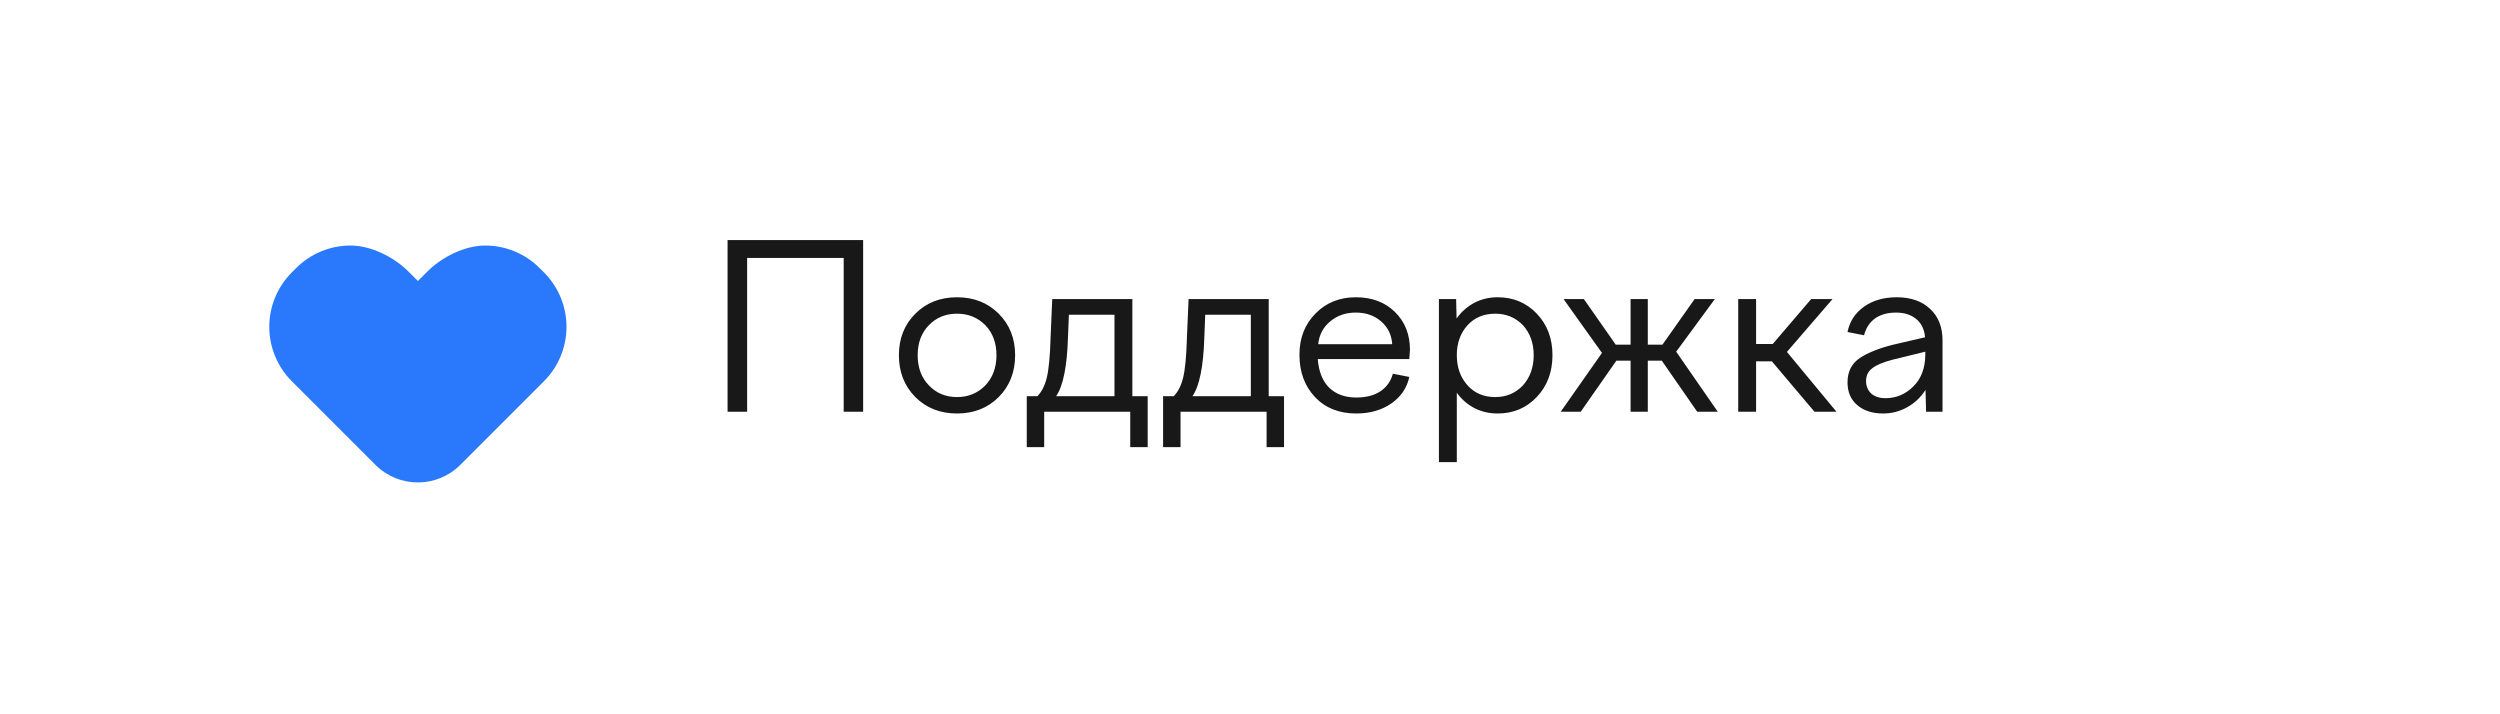 <?xml version="1.0" encoding="UTF-8"?> <svg xmlns="http://www.w3.org/2000/svg" width="252" height="72" viewBox="0 0 252 72" fill="none"> <rect width="252" height="72" fill="white"></rect> <path fill-rule="evenodd" clip-rule="evenodd" d="M42.122 28.324L43.086 27.362C44.539 25.907 46.851 24.75 48.91 24.75C50.967 24.75 52.939 25.567 54.394 27.023C54.539 27.167 54.685 27.313 54.831 27.459C56.286 28.913 57.102 30.887 57.102 32.944C57.102 35.001 56.286 36.973 54.831 38.428C51.728 41.529 49.867 43.392 46.403 46.856C44.039 49.221 40.206 49.221 37.842 46.856C35.032 44.047 32.223 41.237 29.414 38.428C27.959 36.973 27.143 35.001 27.143 32.944C27.143 30.887 27.959 28.913 29.414 27.459C29.56 27.313 29.706 27.167 29.851 27.023C31.306 25.567 33.278 24.75 35.335 24.75C37.394 24.75 39.704 25.905 41.159 27.36L42.122 28.324Z" fill="#2A79FC"></path> <path d="M75.311 41.5H73.339V24.196H87.004V41.5H85.044V25.999H75.311V41.5ZM92.265 31.62C93.369 30.516 94.77 29.964 96.467 29.964C98.164 29.964 99.565 30.516 100.669 31.62C101.773 32.724 102.325 34.117 102.325 35.8C102.325 37.505 101.773 38.913 100.669 40.024C99.565 41.128 98.164 41.68 96.467 41.68C94.77 41.68 93.369 41.128 92.265 40.024C91.161 38.913 90.609 37.505 90.609 35.8C90.609 34.117 91.161 32.724 92.265 31.62ZM96.467 31.62C95.325 31.62 94.379 32.007 93.628 32.781C92.877 33.554 92.501 34.56 92.501 35.8C92.501 37.054 92.877 38.068 93.628 38.841C94.372 39.63 95.318 40.024 96.467 40.024C97.609 40.024 98.562 39.63 99.328 38.841C100.072 38.053 100.444 37.039 100.444 35.8C100.444 34.576 100.072 33.569 99.328 32.781C98.555 32.007 97.601 31.62 96.467 31.62ZM105.254 45.071H103.497V39.934H104.567C105.002 39.498 105.318 38.879 105.513 38.075C105.716 37.264 105.843 35.931 105.896 34.076L106.065 30.145H114.142V39.934H115.686V45.071H113.928V41.5H105.254V45.071ZM107.744 31.722L107.653 33.997C107.563 36.926 107.165 38.905 106.459 39.934H112.34V31.722H107.744ZM118.998 45.071H117.24V39.934H118.31C118.746 39.498 119.061 38.879 119.257 38.075C119.46 37.264 119.587 35.931 119.64 34.076L119.809 30.145H127.886V39.934H129.429V45.071H127.672V41.5H118.998V45.071ZM121.487 31.722L121.397 33.997C121.307 36.926 120.909 38.905 120.203 39.934H126.084V31.722H121.487ZM130.984 35.755C130.984 34.08 131.521 32.698 132.595 31.609C133.669 30.512 135.024 29.964 136.662 29.964C138.284 29.964 139.598 30.456 140.605 31.44C141.618 32.431 142.125 33.708 142.125 35.27C142.125 35.278 142.103 35.586 142.058 36.194H132.831C132.929 37.463 133.316 38.428 133.992 39.089C134.675 39.743 135.58 40.069 136.707 40.069C137.706 40.069 138.52 39.859 139.151 39.438C139.782 39.01 140.199 38.421 140.402 37.67L142.058 37.996C141.817 39.108 141.209 40.002 140.233 40.678C139.256 41.346 138.081 41.68 136.707 41.68C134.979 41.68 133.594 41.128 132.55 40.024C131.506 38.913 130.984 37.489 130.984 35.755ZM139.219 32.398C138.535 31.804 137.683 31.508 136.662 31.508C135.64 31.508 134.777 31.808 134.071 32.409C133.365 33.002 132.967 33.764 132.877 34.696H140.334C140.274 33.757 139.902 32.991 139.219 32.398ZM145.043 46.581V30.145H146.778L146.823 32.105C147.304 31.429 147.897 30.903 148.603 30.528C149.316 30.152 150.105 29.964 150.969 29.964C152.546 29.964 153.86 30.516 154.912 31.62C155.963 32.724 156.489 34.117 156.489 35.8C156.489 37.497 155.963 38.901 154.912 40.013C153.86 41.124 152.546 41.68 150.969 41.68C150.113 41.68 149.331 41.5 148.625 41.139C147.92 40.772 147.326 40.253 146.846 39.585V46.581H145.043ZM150.721 31.62C149.572 31.62 148.641 32.007 147.927 32.781C147.206 33.584 146.846 34.591 146.846 35.8C146.846 37.024 147.206 38.038 147.927 38.841C148.633 39.63 149.564 40.024 150.721 40.024C151.84 40.024 152.771 39.63 153.515 38.841C154.236 38.038 154.596 37.024 154.596 35.8C154.596 34.591 154.236 33.584 153.515 32.781C152.764 32.007 151.832 31.62 150.721 31.62ZM157.604 30.145H159.654L162.865 34.741H164.363V30.145H166.098V34.741H167.574L170.818 30.145H172.857L168.959 35.45L173.15 41.5H171.077L167.506 36.352H166.098V41.5H164.363V36.352H162.932L159.339 41.5H157.322L161.479 35.574L157.604 30.145ZM175.212 41.5V30.145H177.014V34.673H178.693L182.568 30.145H184.72L180.123 35.473L185.114 41.5H182.895L178.603 36.419H177.014V41.5H175.212ZM195.805 41.5H194.149L194.092 39.303C193.619 40.047 193.003 40.629 192.245 41.049C191.494 41.47 190.683 41.68 189.812 41.68C188.738 41.68 187.87 41.399 187.209 40.835C186.556 40.272 186.229 39.51 186.229 38.548C186.229 37.459 186.646 36.637 187.48 36.081C188.283 35.556 189.376 35.116 190.758 34.763L194.047 33.997C193.972 33.186 193.672 32.57 193.146 32.15C192.628 31.722 191.952 31.508 191.118 31.508C190.27 31.508 189.568 31.703 189.012 32.093C188.464 32.484 188.092 33.051 187.896 33.794L186.229 33.468C186.447 32.394 187.003 31.541 187.896 30.911C188.79 30.28 189.887 29.964 191.186 29.964C192.605 29.964 193.728 30.355 194.554 31.136C195.388 31.909 195.805 32.965 195.805 34.301V41.5ZM188.099 38.391C188.099 38.916 188.272 39.341 188.617 39.664C188.97 39.979 189.451 40.137 190.059 40.137C191.141 40.137 192.08 39.739 192.876 38.943C193.672 38.147 194.07 37.069 194.07 35.71V35.45L190.758 36.262C189.857 36.494 189.188 36.772 188.753 37.095C188.317 37.418 188.099 37.85 188.099 38.391Z" fill="#181818"></path> </svg> 